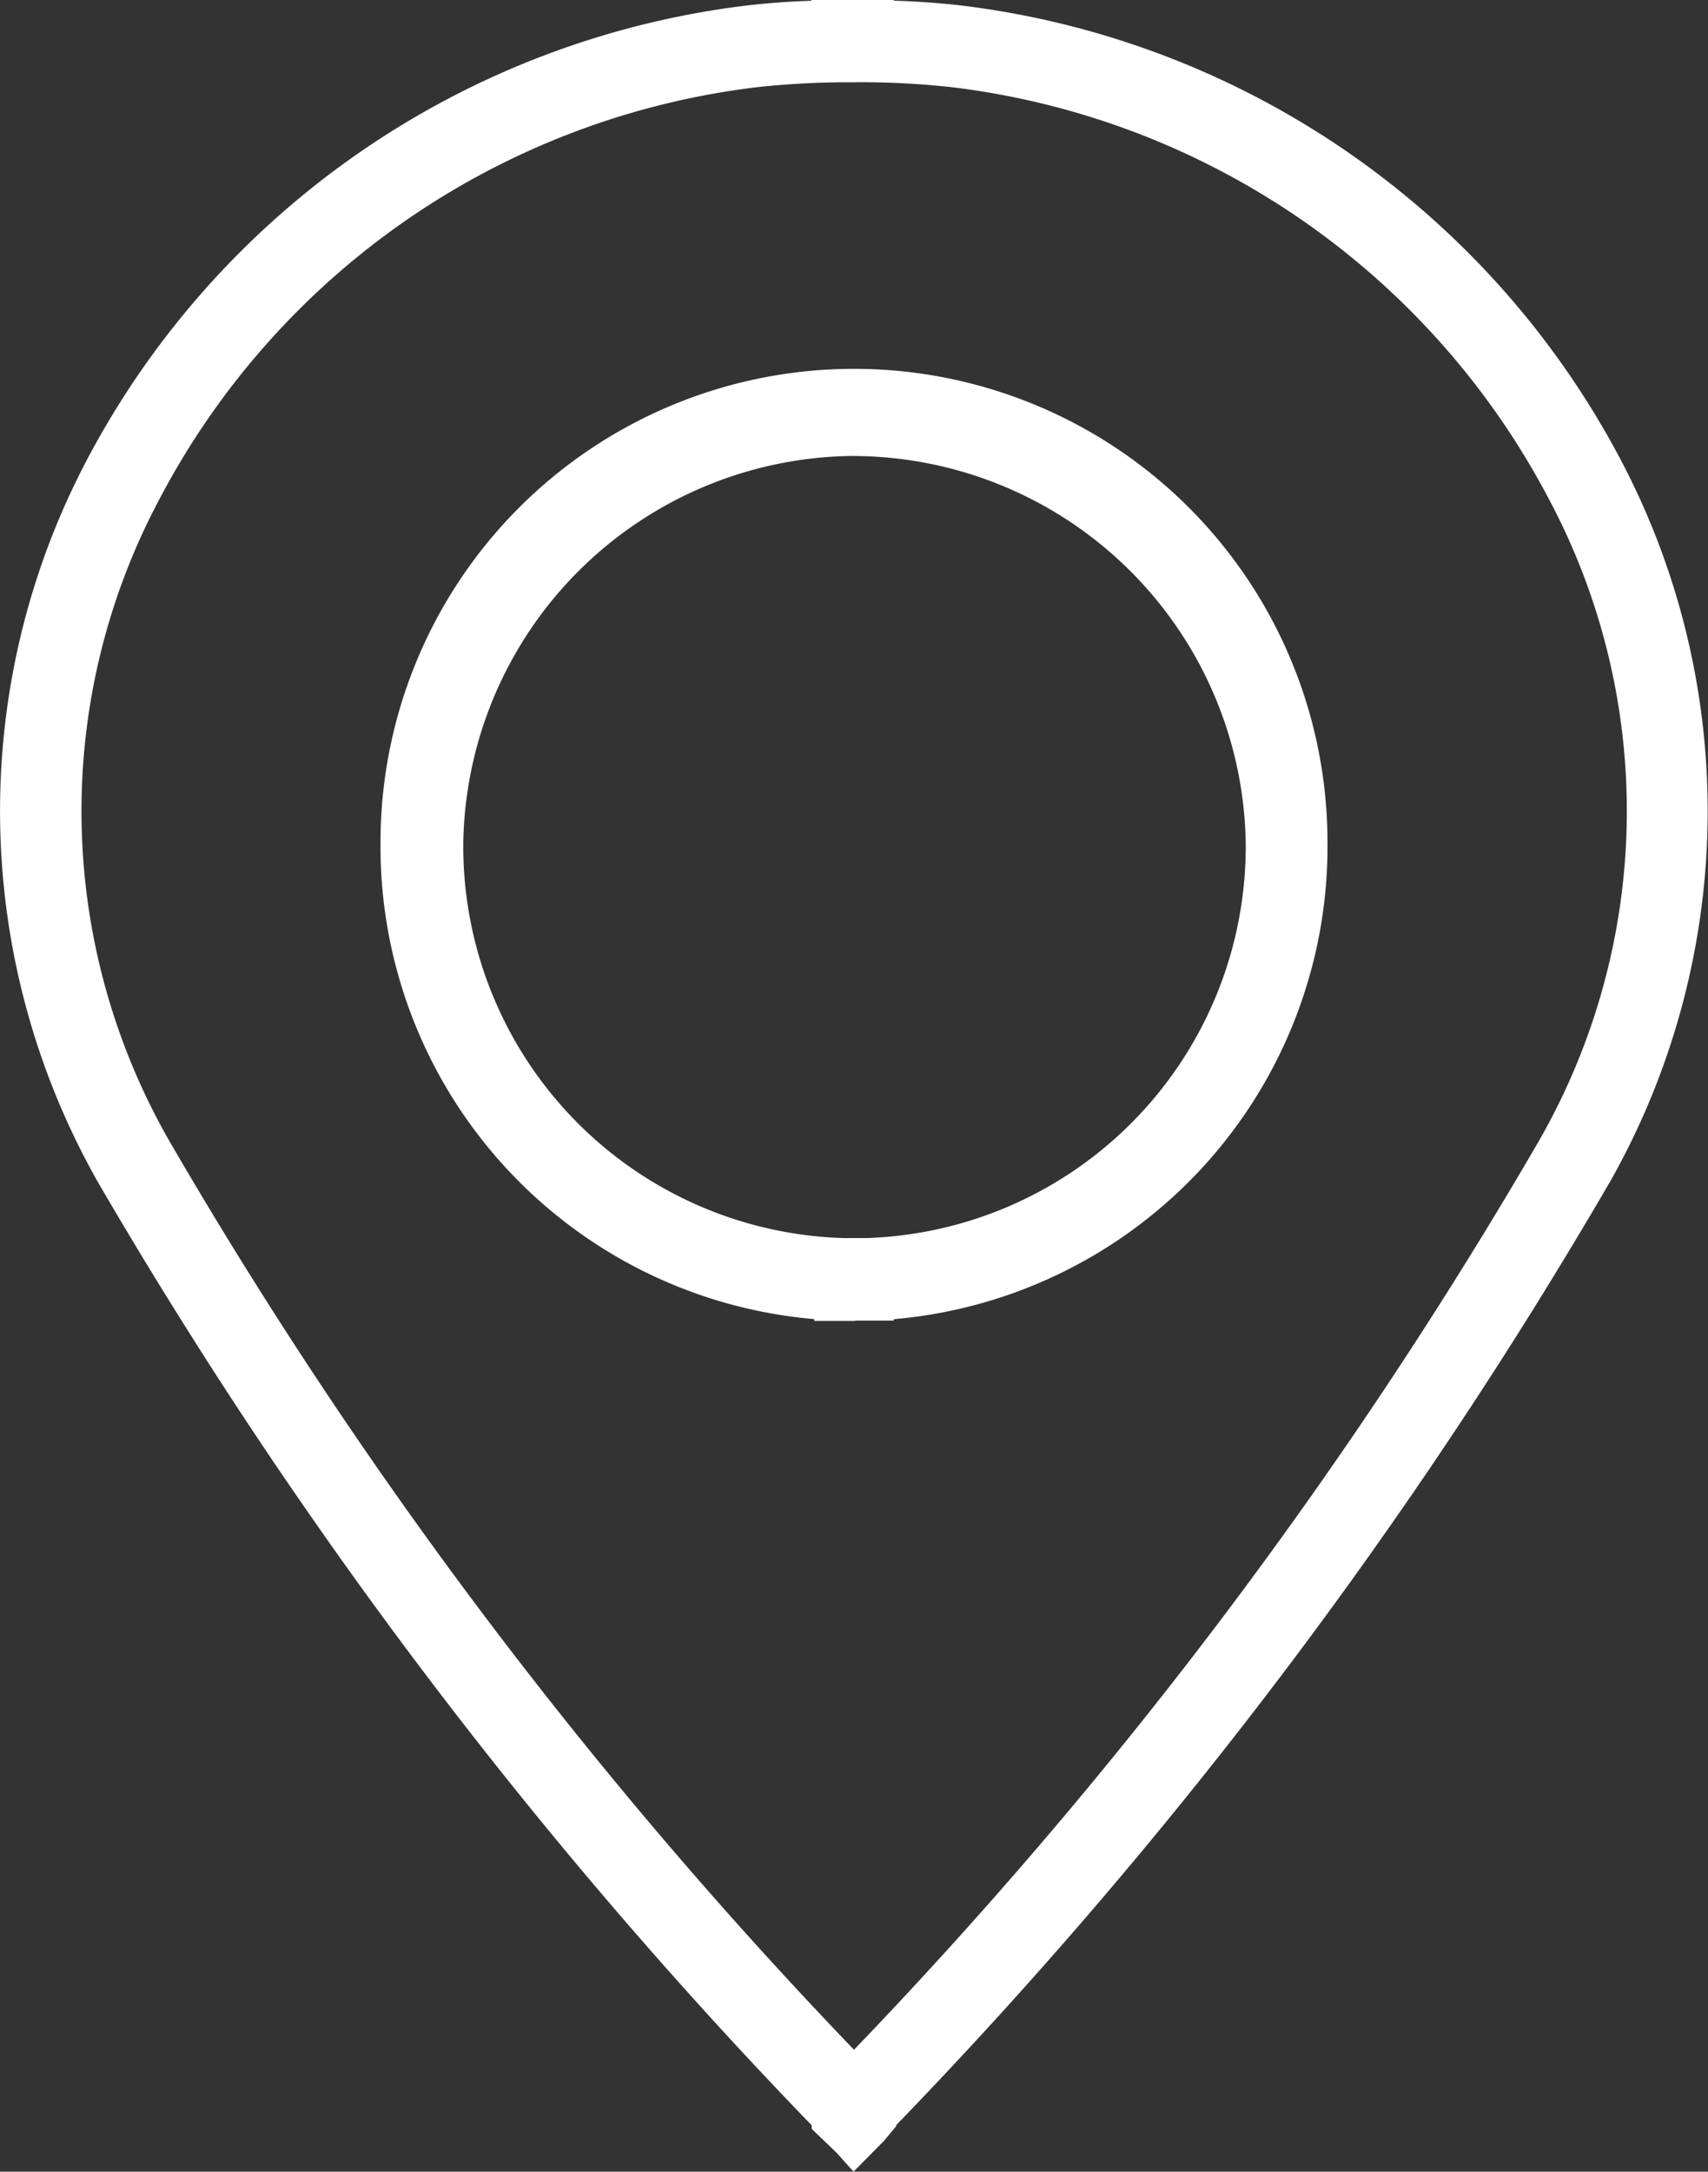 <svg id="Gruppe_34" data-name="Gruppe 34" xmlns="http://www.w3.org/2000/svg" xmlns:xlink="http://www.w3.org/1999/xlink" width="25.276" height="32.136" viewBox="0 0 25.276 32.136">
  <rect x="0" y="0" width="25.276" height="32.136" fill="#333333" stroke="none"/>
  <defs>
    <clipPath id="clip-path">
      <rect id="Rechteck_164" data-name="Rechteck 164" width="25.276" height="32.136" fill="#fff"/>
    </clipPath>
  </defs>
  <g id="Gruppe_287" data-name="Gruppe 287" transform="translate(0 0)" clip-path="url(#clip-path)">
    <path id="Pfad_9222" data-name="Pfad 9222" d="M12.631,32.136l-.251-.28-.368-.353v-.053A72.515,72.515,0,0,1,1.44,17.477,11.14,11.14,0,0,1,1.271,6.834,12.773,12.773,0,0,1,11.055.081c.3-.035.615-.058.954-.07V0h1.217V.01c.355.011.679.035.995.071A12.772,12.772,0,0,1,24,6.834a11.138,11.138,0,0,1-.168,10.643,72.539,72.539,0,0,1-10.569,13.97v.014l-.178.216Zm0-30.918h-.009a12.441,12.441,0,0,0-1.425.073,11.539,11.539,0,0,0-8.84,6.1,9.814,9.814,0,0,0,.153,9.5A70.441,70.441,0,0,0,12.638,30.332,70.392,70.392,0,0,0,22.77,16.89a9.813,9.813,0,0,0,.154-9.5,11.542,11.542,0,0,0-8.841-6.1,12.446,12.446,0,0,0-1.425-.073Zm.012,18.329-.027,0H12.05V19.52a7.018,7.018,0,0,1-6.419-7.055,7.007,7.007,0,0,1,14.014,0,7.019,7.019,0,0,1-6.419,7.056v.021l-.472,0h-.084Zm0-12.8a5.822,5.822,0,0,0-5.787,5.725,5.8,5.8,0,0,0,5.634,5.849h.326a5.8,5.8,0,0,0,5.619-5.848,5.823,5.823,0,0,0-5.792-5.725" transform="translate(0 0)" fill="#fff"/>
  </g>
</svg>
